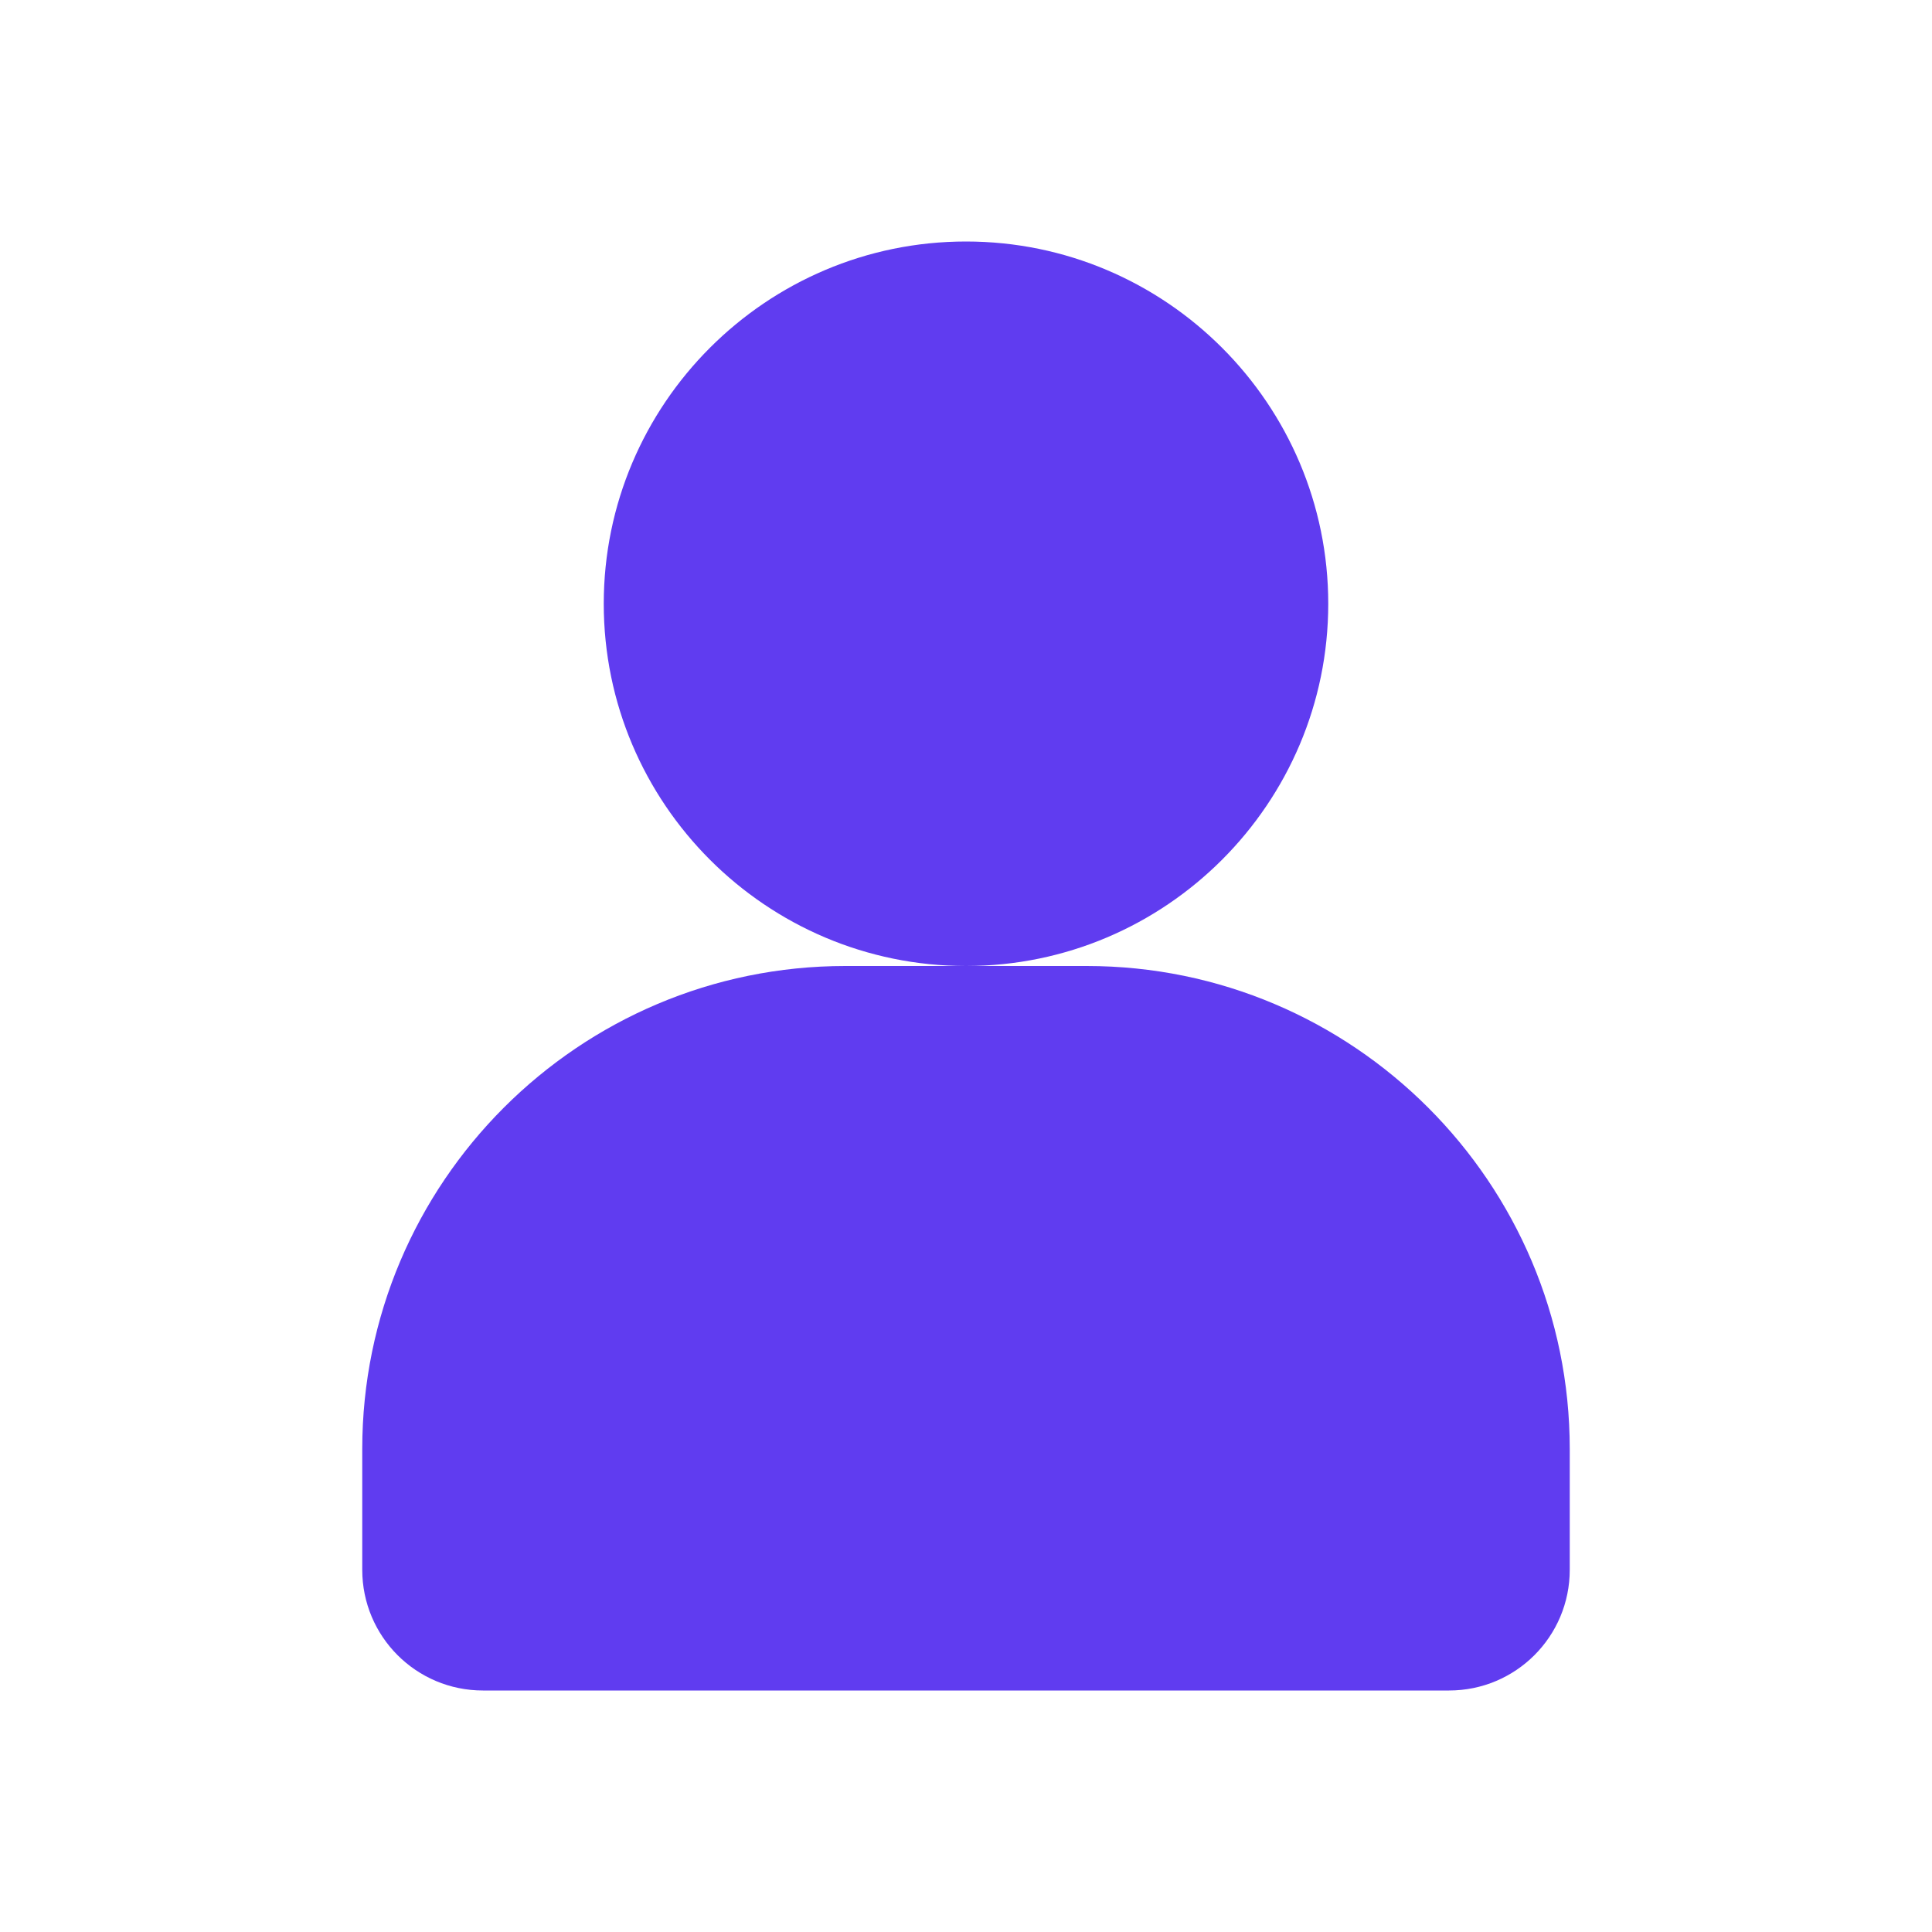 <svg width="16" height="16" viewBox="0 0 16 16" fill="none" xmlns="http://www.w3.org/2000/svg">
<path d="M8 8H9C11.206 8 13 9.794 13 12V13C13 13.553 12.553 14 12 14H4C3.447 14 3 13.553 3 13V12C3 9.794 4.794 8 7 8H8C6.346 8 5 6.654 5 5C5 3.346 6.346 2 8 2C9.654 2 11 3.346 11 5C11 6.654 9.654 8 8 8Z" fill="#603CF0"/>
</svg>
